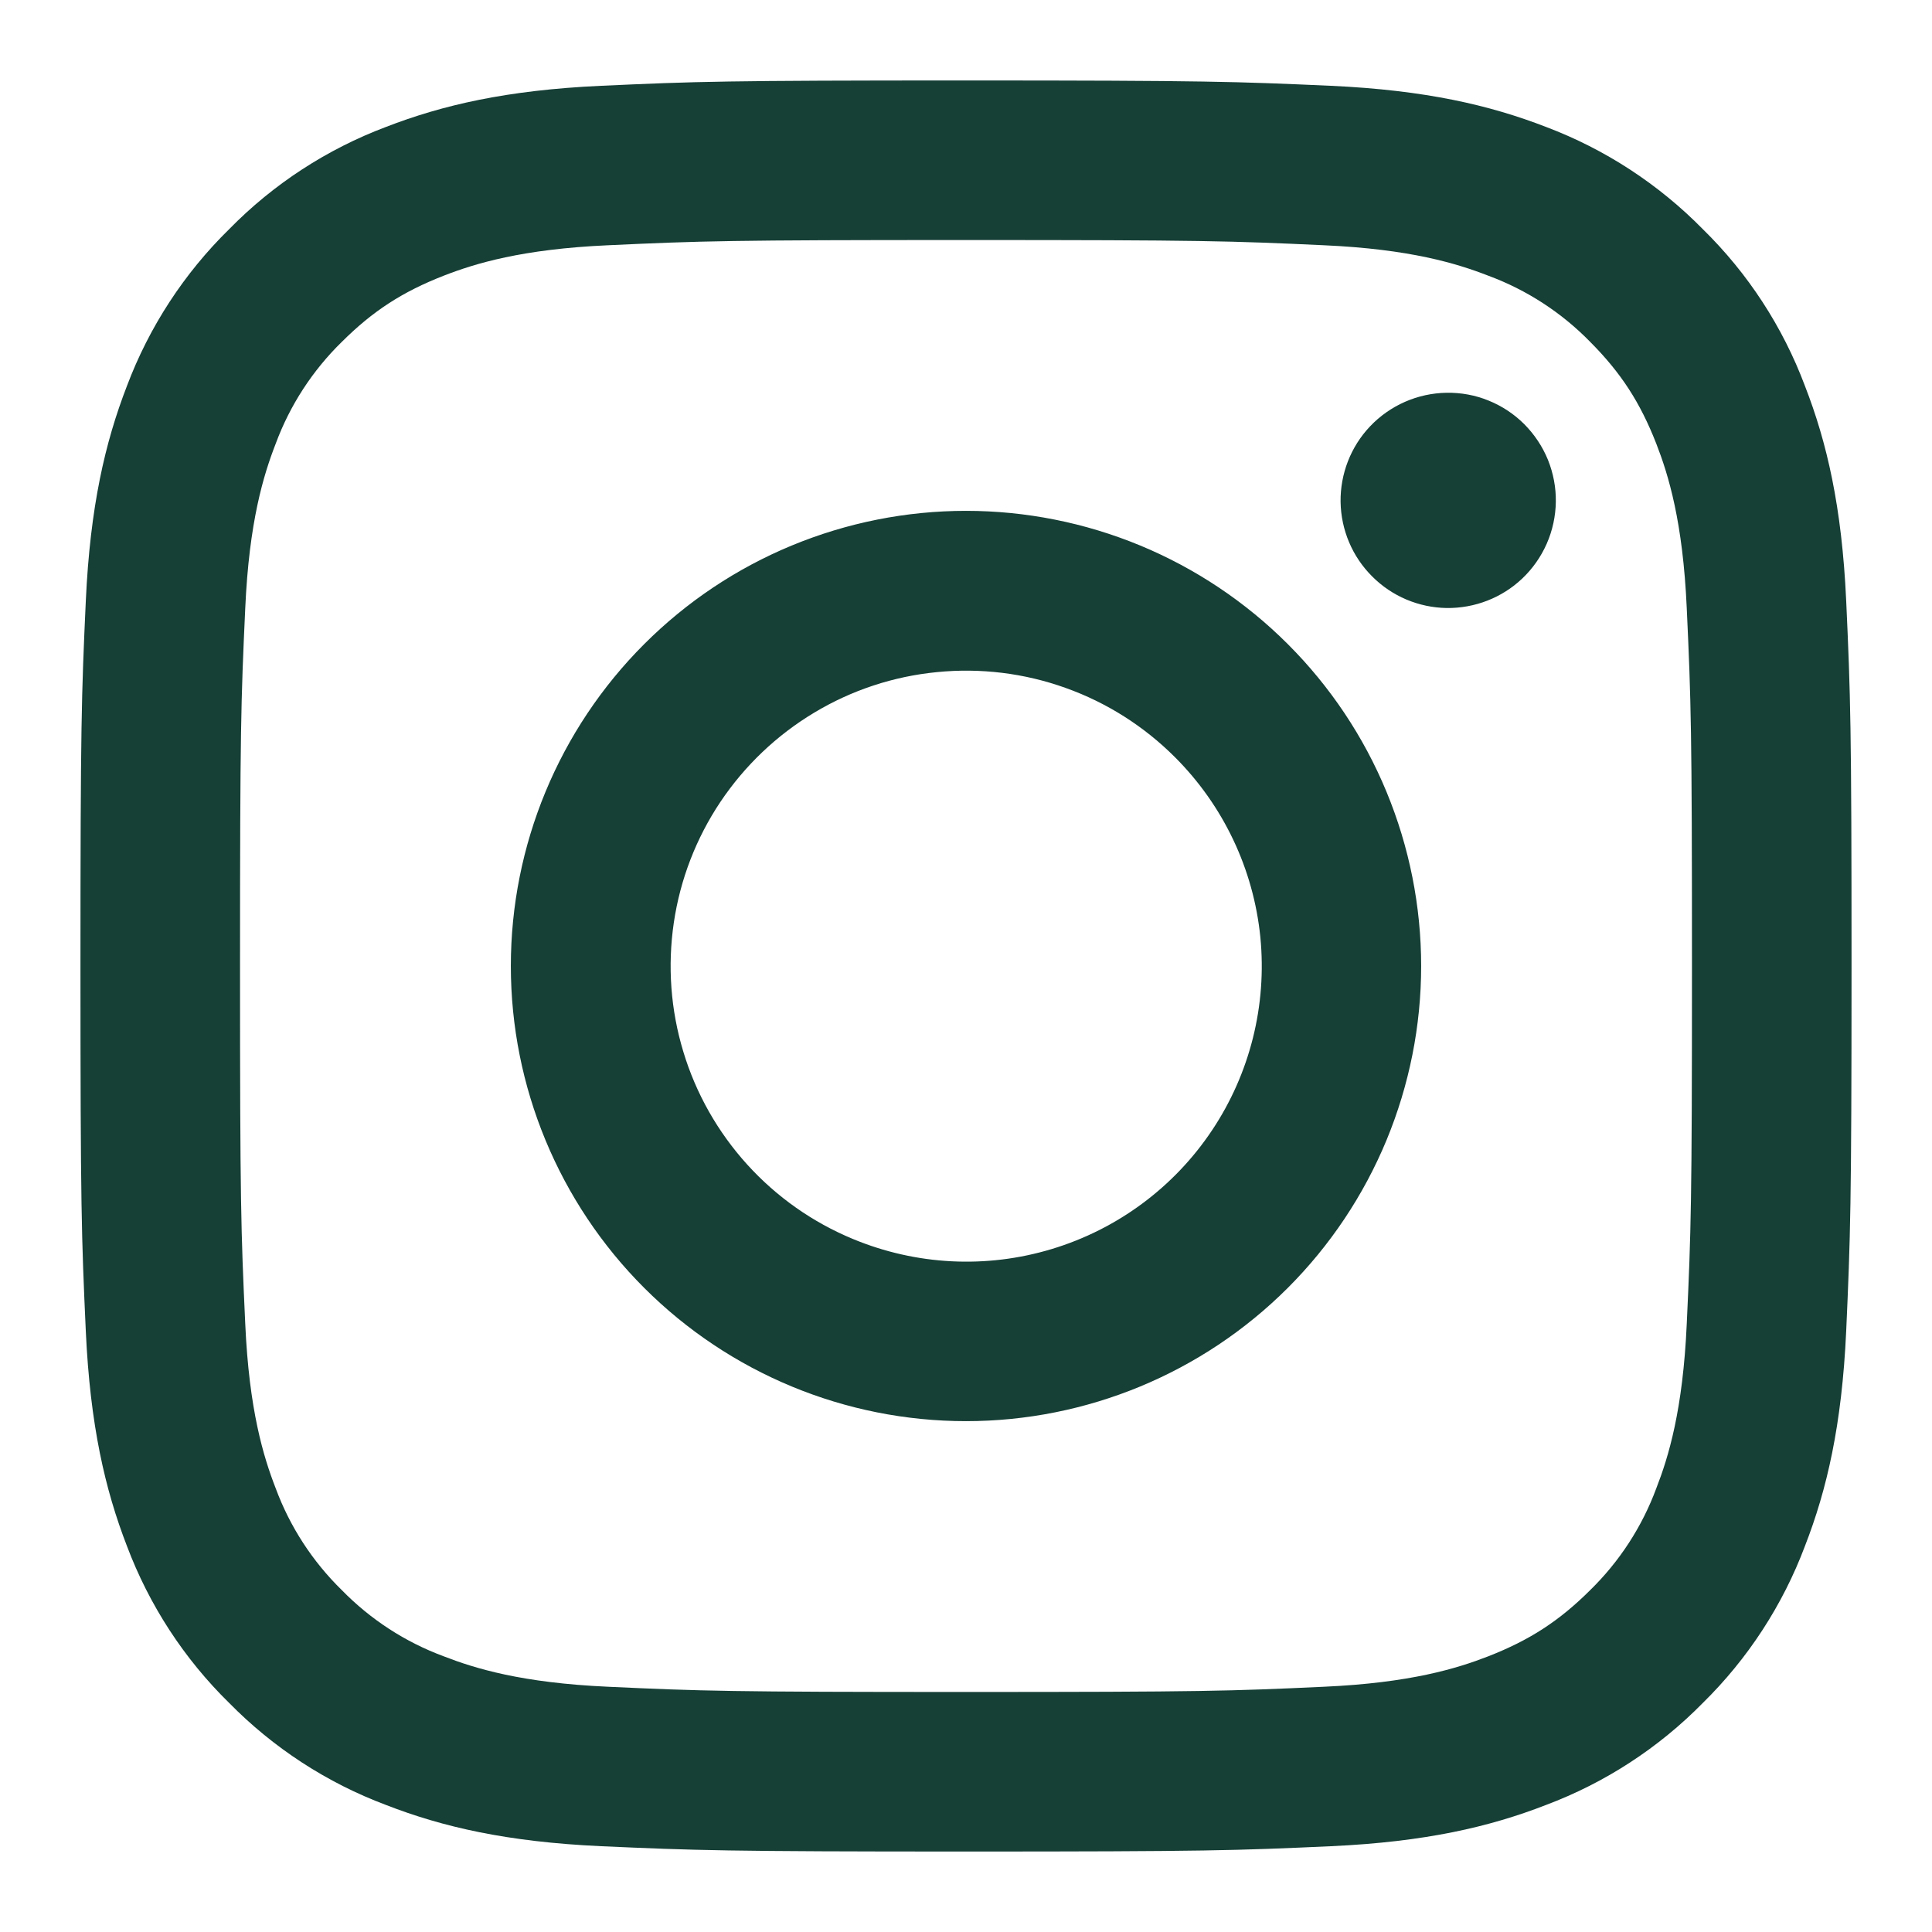 <?xml version="1.0" encoding="UTF-8"?> <svg xmlns="http://www.w3.org/2000/svg" width="17" height="17" viewBox="0 0 17 17" fill="none"> <path fill-rule="evenodd" clip-rule="evenodd" d="M5.288 0.755C6.119 0.717 6.383 0.708 8.5 0.708C10.616 0.708 10.881 0.718 11.711 0.755C12.542 0.793 13.108 0.925 13.604 1.117C14.123 1.313 14.594 1.62 14.984 2.017C15.381 2.406 15.687 2.876 15.882 3.396C16.075 3.892 16.207 4.458 16.245 5.287C16.283 6.119 16.292 6.384 16.292 8.5C16.292 10.617 16.282 10.881 16.245 11.712C16.207 12.541 16.075 13.108 15.882 13.604C15.687 14.123 15.38 14.595 14.984 14.984C14.594 15.381 14.123 15.687 13.604 15.882C13.108 16.075 12.542 16.207 11.713 16.245C10.881 16.283 10.616 16.292 8.5 16.292C6.383 16.292 6.119 16.282 5.288 16.245C4.459 16.207 3.892 16.075 3.396 15.882C2.876 15.687 2.405 15.38 2.016 14.984C1.619 14.595 1.313 14.124 1.117 13.604C0.925 13.108 0.793 12.542 0.755 11.713C0.717 10.881 0.708 10.616 0.708 8.5C0.708 6.384 0.717 6.119 0.755 5.288C0.793 4.458 0.925 3.892 1.117 3.396C1.313 2.876 1.62 2.405 2.017 2.016C2.405 1.62 2.876 1.313 3.396 1.117C3.892 0.925 4.458 0.793 5.287 0.755H5.288ZM11.649 2.158C10.827 2.12 10.58 2.112 8.5 2.112C6.42 2.112 6.173 2.12 5.351 2.158C4.591 2.192 4.179 2.319 3.904 2.426C3.541 2.568 3.281 2.736 3.008 3.008C2.75 3.26 2.551 3.566 2.426 3.904C2.319 4.179 2.192 4.591 2.158 5.351C2.12 6.173 2.112 6.42 2.112 8.5C2.112 10.58 2.12 10.827 2.158 11.649C2.192 12.409 2.319 12.821 2.426 13.096C2.551 13.434 2.75 13.74 3.008 13.992C3.26 14.25 3.566 14.449 3.904 14.574C4.179 14.681 4.591 14.808 5.351 14.842C6.173 14.88 6.419 14.888 8.5 14.888C10.581 14.888 10.827 14.88 11.649 14.842C12.409 14.808 12.821 14.681 13.096 14.574C13.459 14.432 13.719 14.264 13.992 13.992C14.25 13.74 14.449 13.434 14.574 13.096C14.681 12.821 14.808 12.409 14.842 11.649C14.88 10.827 14.888 10.58 14.888 8.5C14.888 6.42 14.88 6.173 14.842 5.351C14.808 4.591 14.681 4.179 14.574 3.904C14.432 3.541 14.264 3.281 13.992 3.008C13.74 2.75 13.434 2.551 13.096 2.426C12.821 2.319 12.409 2.192 11.649 2.158V2.158ZM7.505 10.902C8.061 11.133 8.679 11.165 9.256 10.99C9.832 10.816 10.33 10.447 10.664 9.947C10.999 9.446 11.149 8.845 11.09 8.246C11.03 7.647 10.764 7.087 10.338 6.662C10.066 6.39 9.738 6.182 9.376 6.053C9.014 5.923 8.628 5.876 8.245 5.914C7.863 5.951 7.493 6.073 7.164 6.271C6.834 6.469 6.553 6.737 6.339 7.056C6.125 7.376 5.985 7.739 5.929 8.119C5.873 8.499 5.901 8.887 6.013 9.255C6.124 9.623 6.316 9.961 6.574 10.246C6.832 10.531 7.15 10.755 7.505 10.902ZM5.668 5.668C6.04 5.296 6.481 5.001 6.967 4.8C7.453 4.599 7.974 4.495 8.5 4.495C9.026 4.495 9.547 4.599 10.033 4.8C10.518 5.001 10.96 5.296 11.332 5.668C11.704 6.04 11.999 6.481 12.2 6.967C12.401 7.453 12.505 7.974 12.505 8.5C12.505 9.026 12.401 9.547 12.2 10.033C11.999 10.518 11.704 10.96 11.332 11.332C10.581 12.083 9.562 12.505 8.5 12.505C7.438 12.505 6.419 12.083 5.668 11.332C4.917 10.581 4.495 9.562 4.495 8.5C4.495 7.438 4.917 6.419 5.668 5.668V5.668ZM13.393 5.092C13.485 5.005 13.559 4.9 13.61 4.784C13.661 4.668 13.688 4.543 13.69 4.416C13.692 4.29 13.668 4.164 13.621 4.047C13.573 3.929 13.502 3.823 13.413 3.733C13.323 3.643 13.217 3.573 13.099 3.525C12.982 3.477 12.856 3.454 12.729 3.456C12.603 3.458 12.478 3.485 12.362 3.536C12.246 3.587 12.141 3.661 12.054 3.753C11.885 3.932 11.793 4.17 11.796 4.416C11.8 4.663 11.899 4.898 12.074 5.072C12.248 5.247 12.483 5.346 12.729 5.35C12.976 5.353 13.214 5.261 13.393 5.092V5.092Z" fill="#163F36"></path> </svg> 